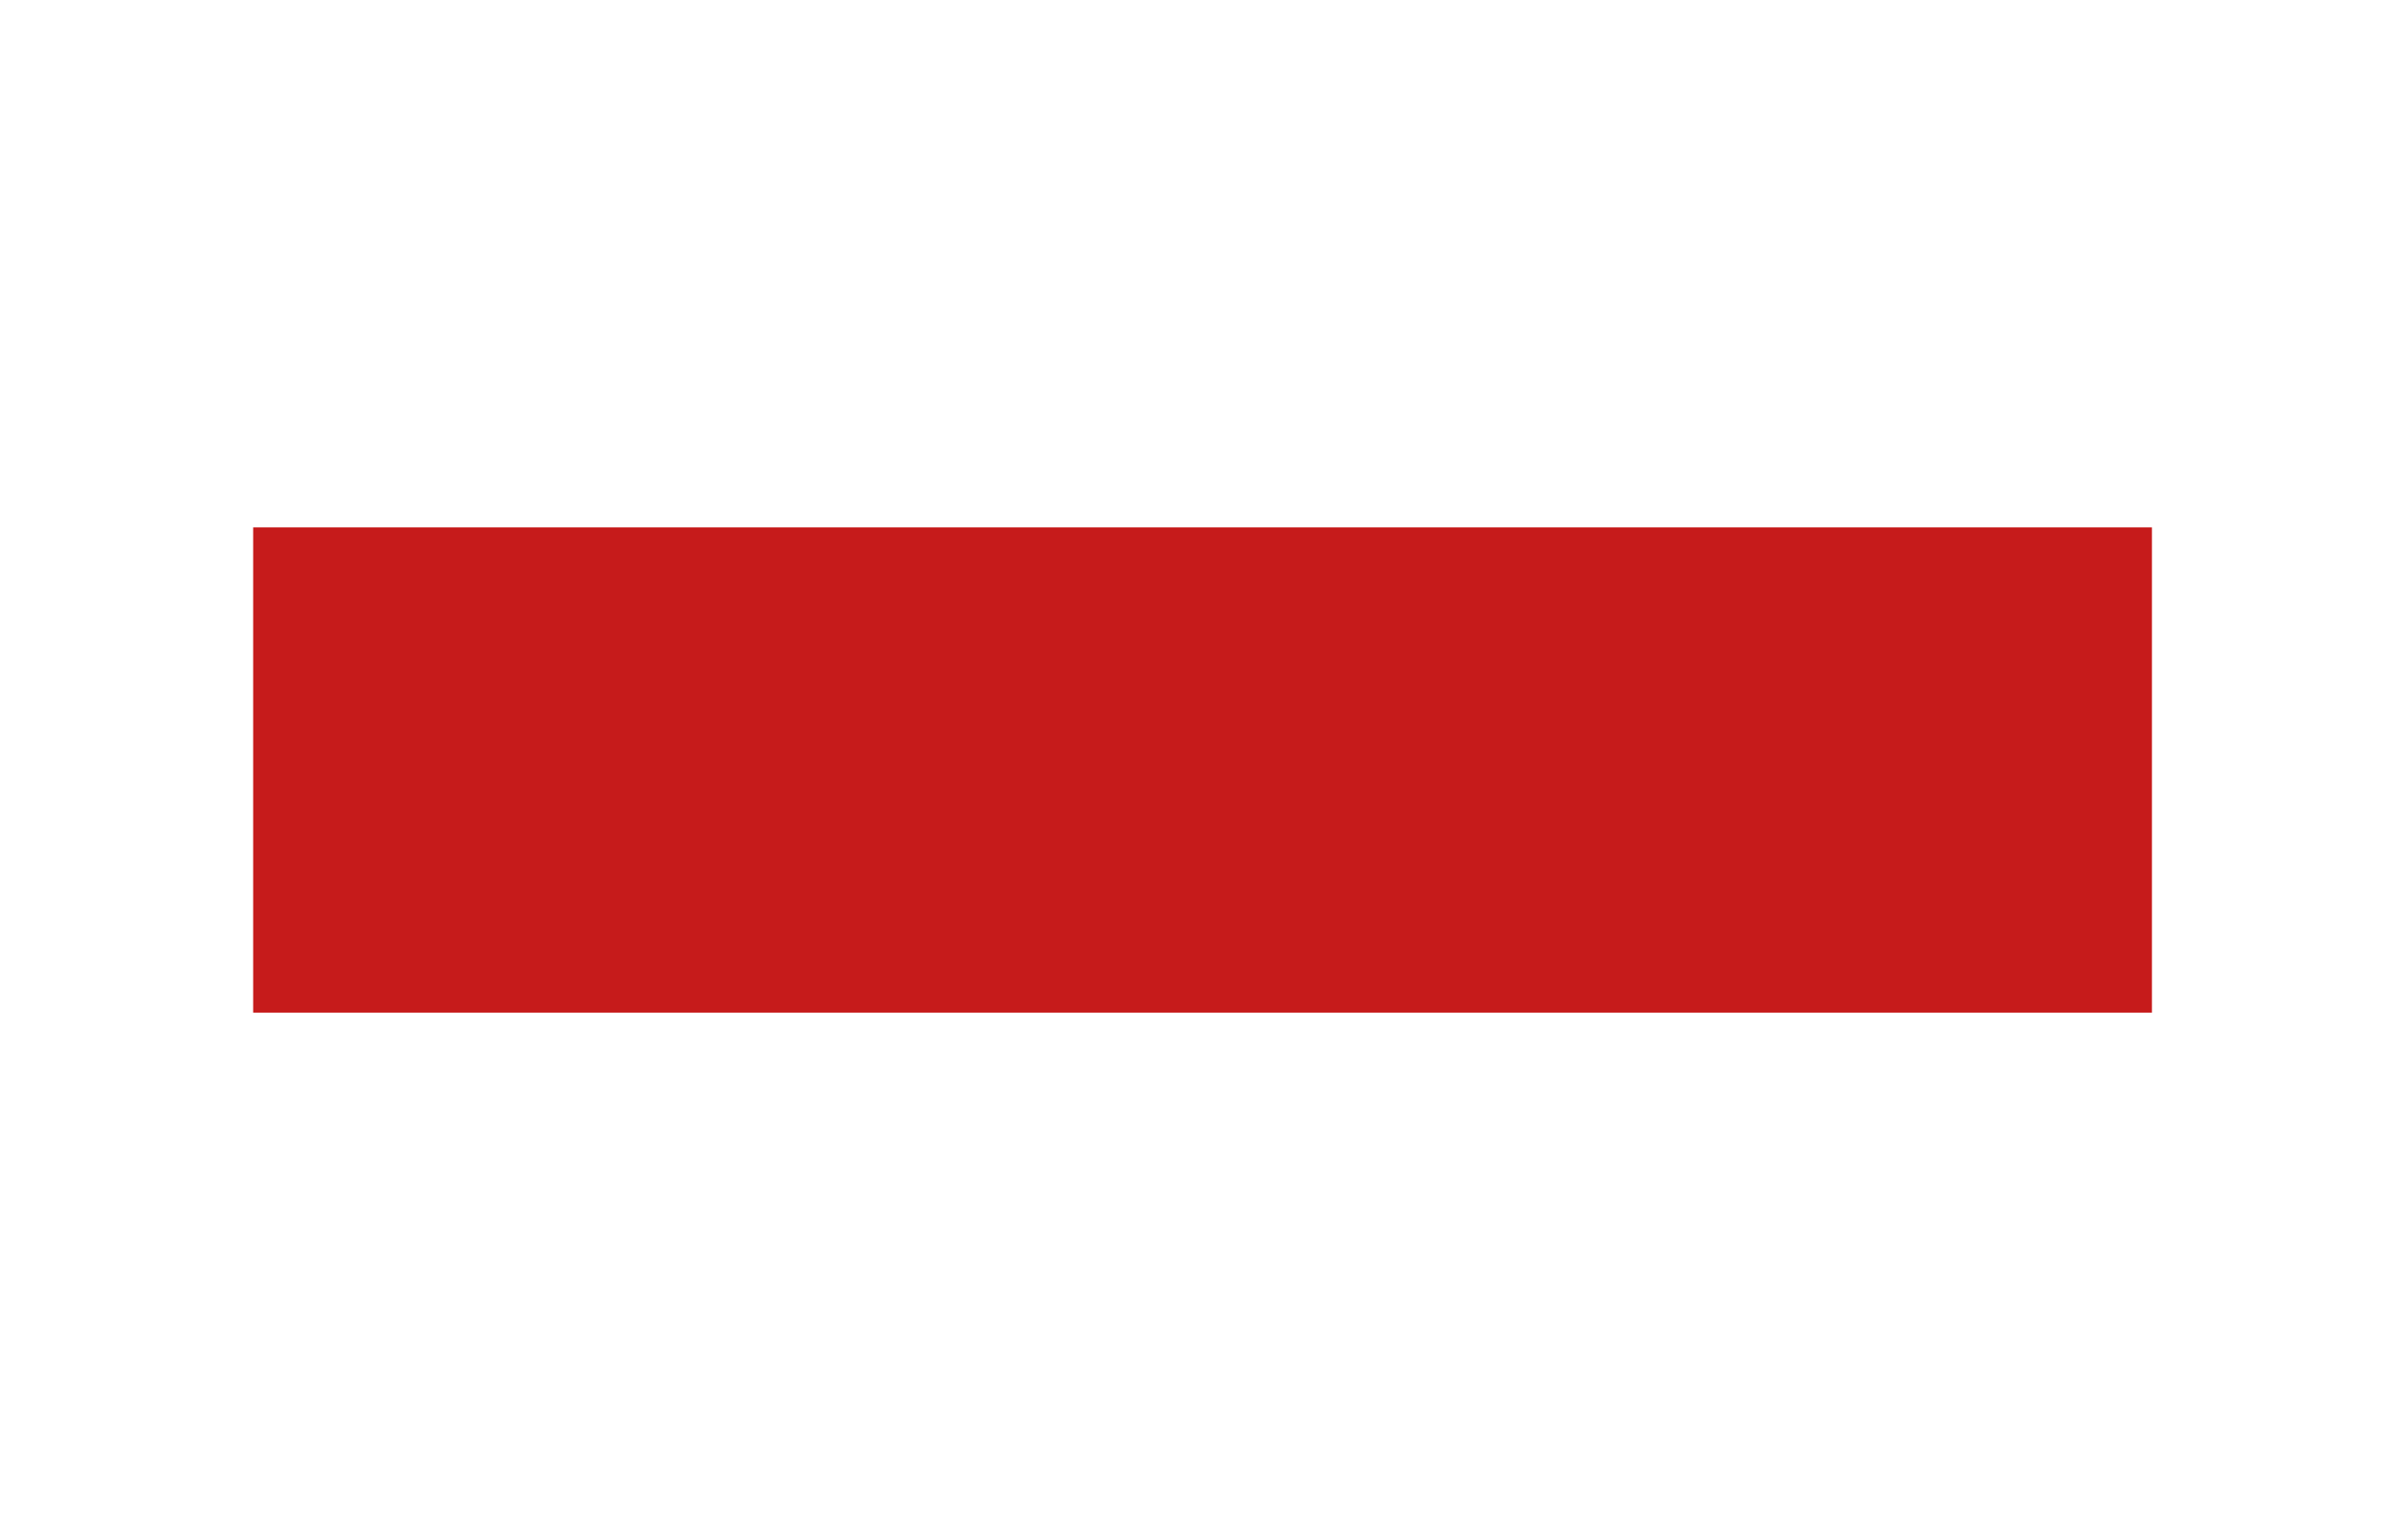 <?xml version="1.0" encoding="utf-8"?>
<!-- Generator: Adobe Illustrator 23.0.1, SVG Export Plug-In . SVG Version: 6.00 Build 0)  -->
<svg version="1.1" id="Layer_1" xmlns="http://www.w3.org/2000/svg" xmlns:xlink="http://www.w3.org/1999/xlink" x="0px" y="0px"
	 viewBox="0 0 11.3 7.3" style="enable-background:new 0 0 11.3 7.3;" xml:space="preserve">
<rect x="1.2" y="2.5" style="fill:#C61B1B;" width="9" height="2.3"/>
</svg>
